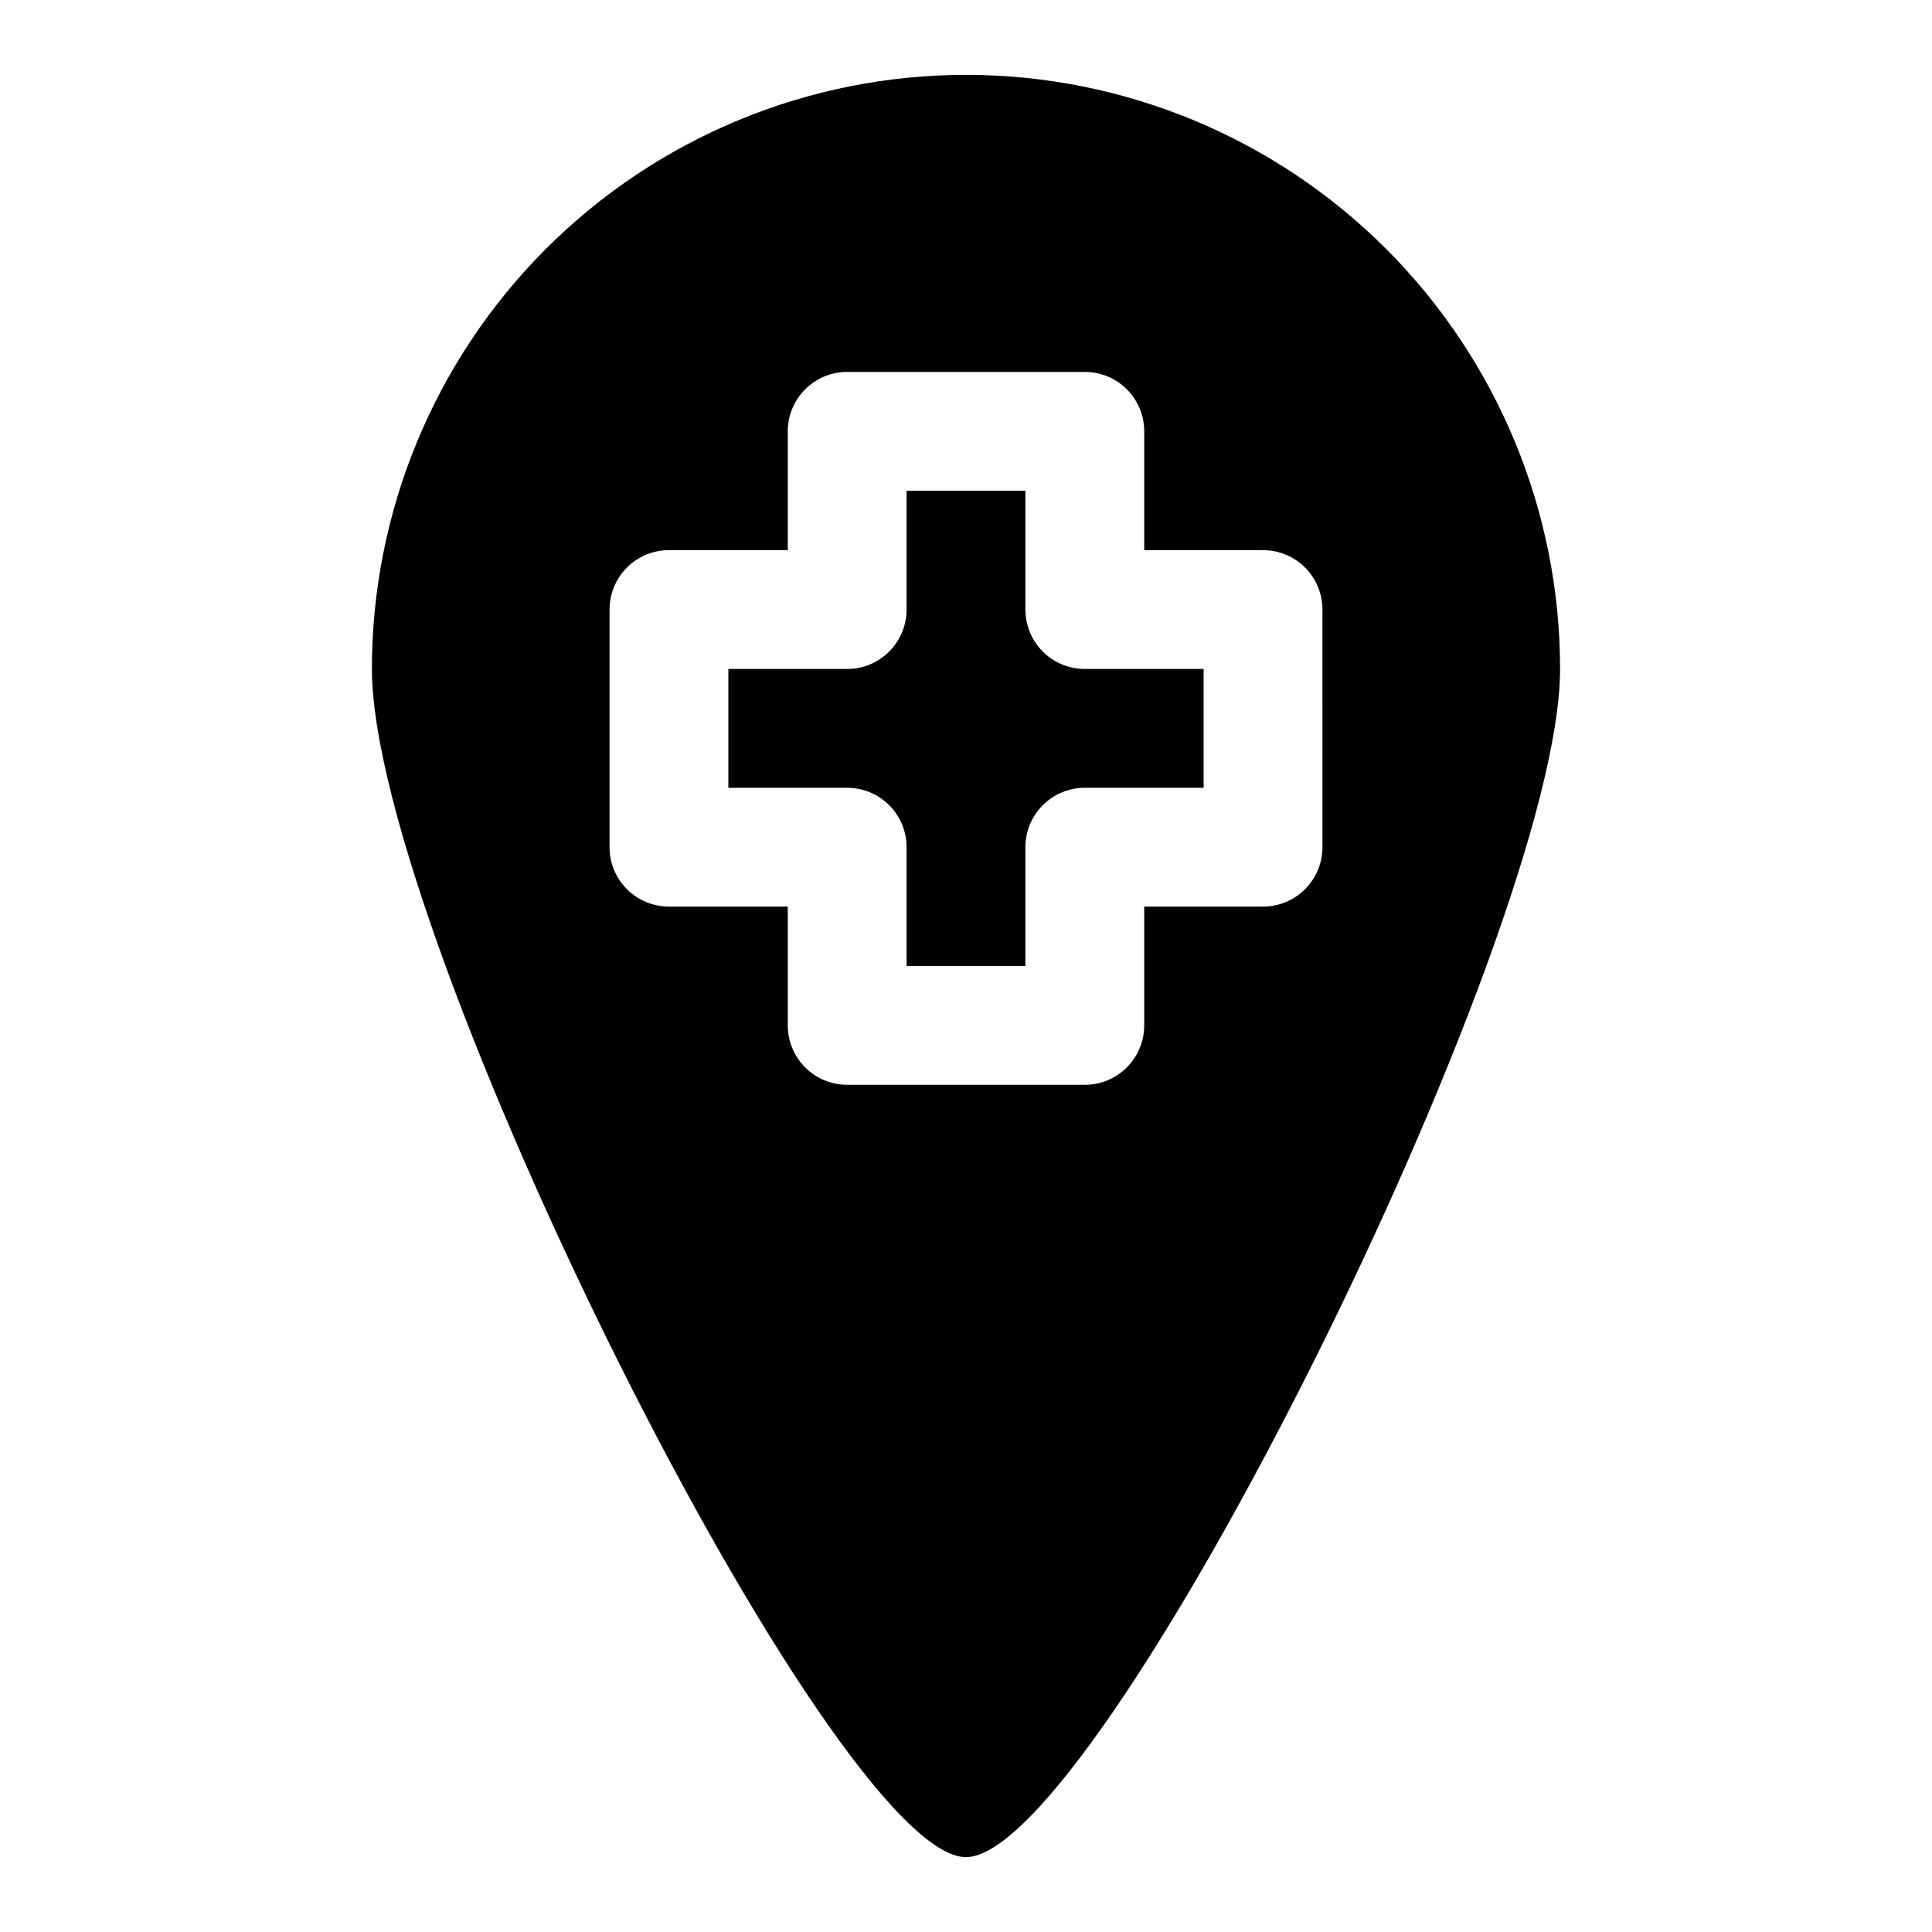 <?xml version="1.0" encoding="UTF-8"?>
<!-- Uploaded to: ICON Repo, www.iconrepo.com, Generator: ICON Repo Mixer Tools -->
<svg fill="#000000" width="800px" height="800px" version="1.1" viewBox="144 144 512 512" xmlns="http://www.w3.org/2000/svg">
 <g>
  <path d="m415.74 305.54v-31.488h-31.488v31.488c0 4.176-1.656 8.18-4.609 11.133s-6.957 4.609-11.133 4.609h-31.488v31.488h31.488c4.176 0 8.18 1.66 11.133 4.613s4.609 6.957 4.609 11.133v31.488h31.488v-31.488c0-4.176 1.66-8.18 4.613-11.133 2.949-2.953 6.957-4.613 11.133-4.613h31.488v-31.488h-31.488c-4.176 0-8.184-1.656-11.133-4.609-2.953-2.953-4.613-6.957-4.613-11.133z"/>
  <path d="m400 163.84c-41.758 0-81.805 16.59-111.33 46.113-29.527 29.527-46.113 69.574-46.113 111.33 0 70.691 122.17 314.88 157.44 314.88 35.266 0 157.44-244.19 157.44-314.88 0-41.754-16.586-81.801-46.113-111.33-29.523-29.523-69.57-46.113-111.32-46.113zm94.465 204.67-0.004 0.004c0 4.176-1.656 8.18-4.609 11.133-2.953 2.953-6.957 4.609-11.133 4.609h-31.488v31.488c0 4.176-1.66 8.18-4.609 11.133-2.953 2.953-6.957 4.613-11.133 4.613h-62.977c-4.176 0-8.18-1.66-11.133-4.613s-4.613-6.957-4.613-11.133v-31.488h-31.488c-4.176 0-8.18-1.656-11.133-4.609s-4.609-6.957-4.609-11.133v-62.977c0-4.176 1.656-8.18 4.609-11.133s6.957-4.613 11.133-4.613h31.488v-31.488c0-4.176 1.66-8.18 4.613-11.133s6.957-4.609 11.133-4.609h62.977c4.176 0 8.18 1.656 11.133 4.609 2.949 2.953 4.609 6.957 4.609 11.133v31.488h31.488c4.176 0 8.18 1.66 11.133 4.613 2.953 2.953 4.609 6.957 4.609 11.133z"/>
 </g>
</svg>